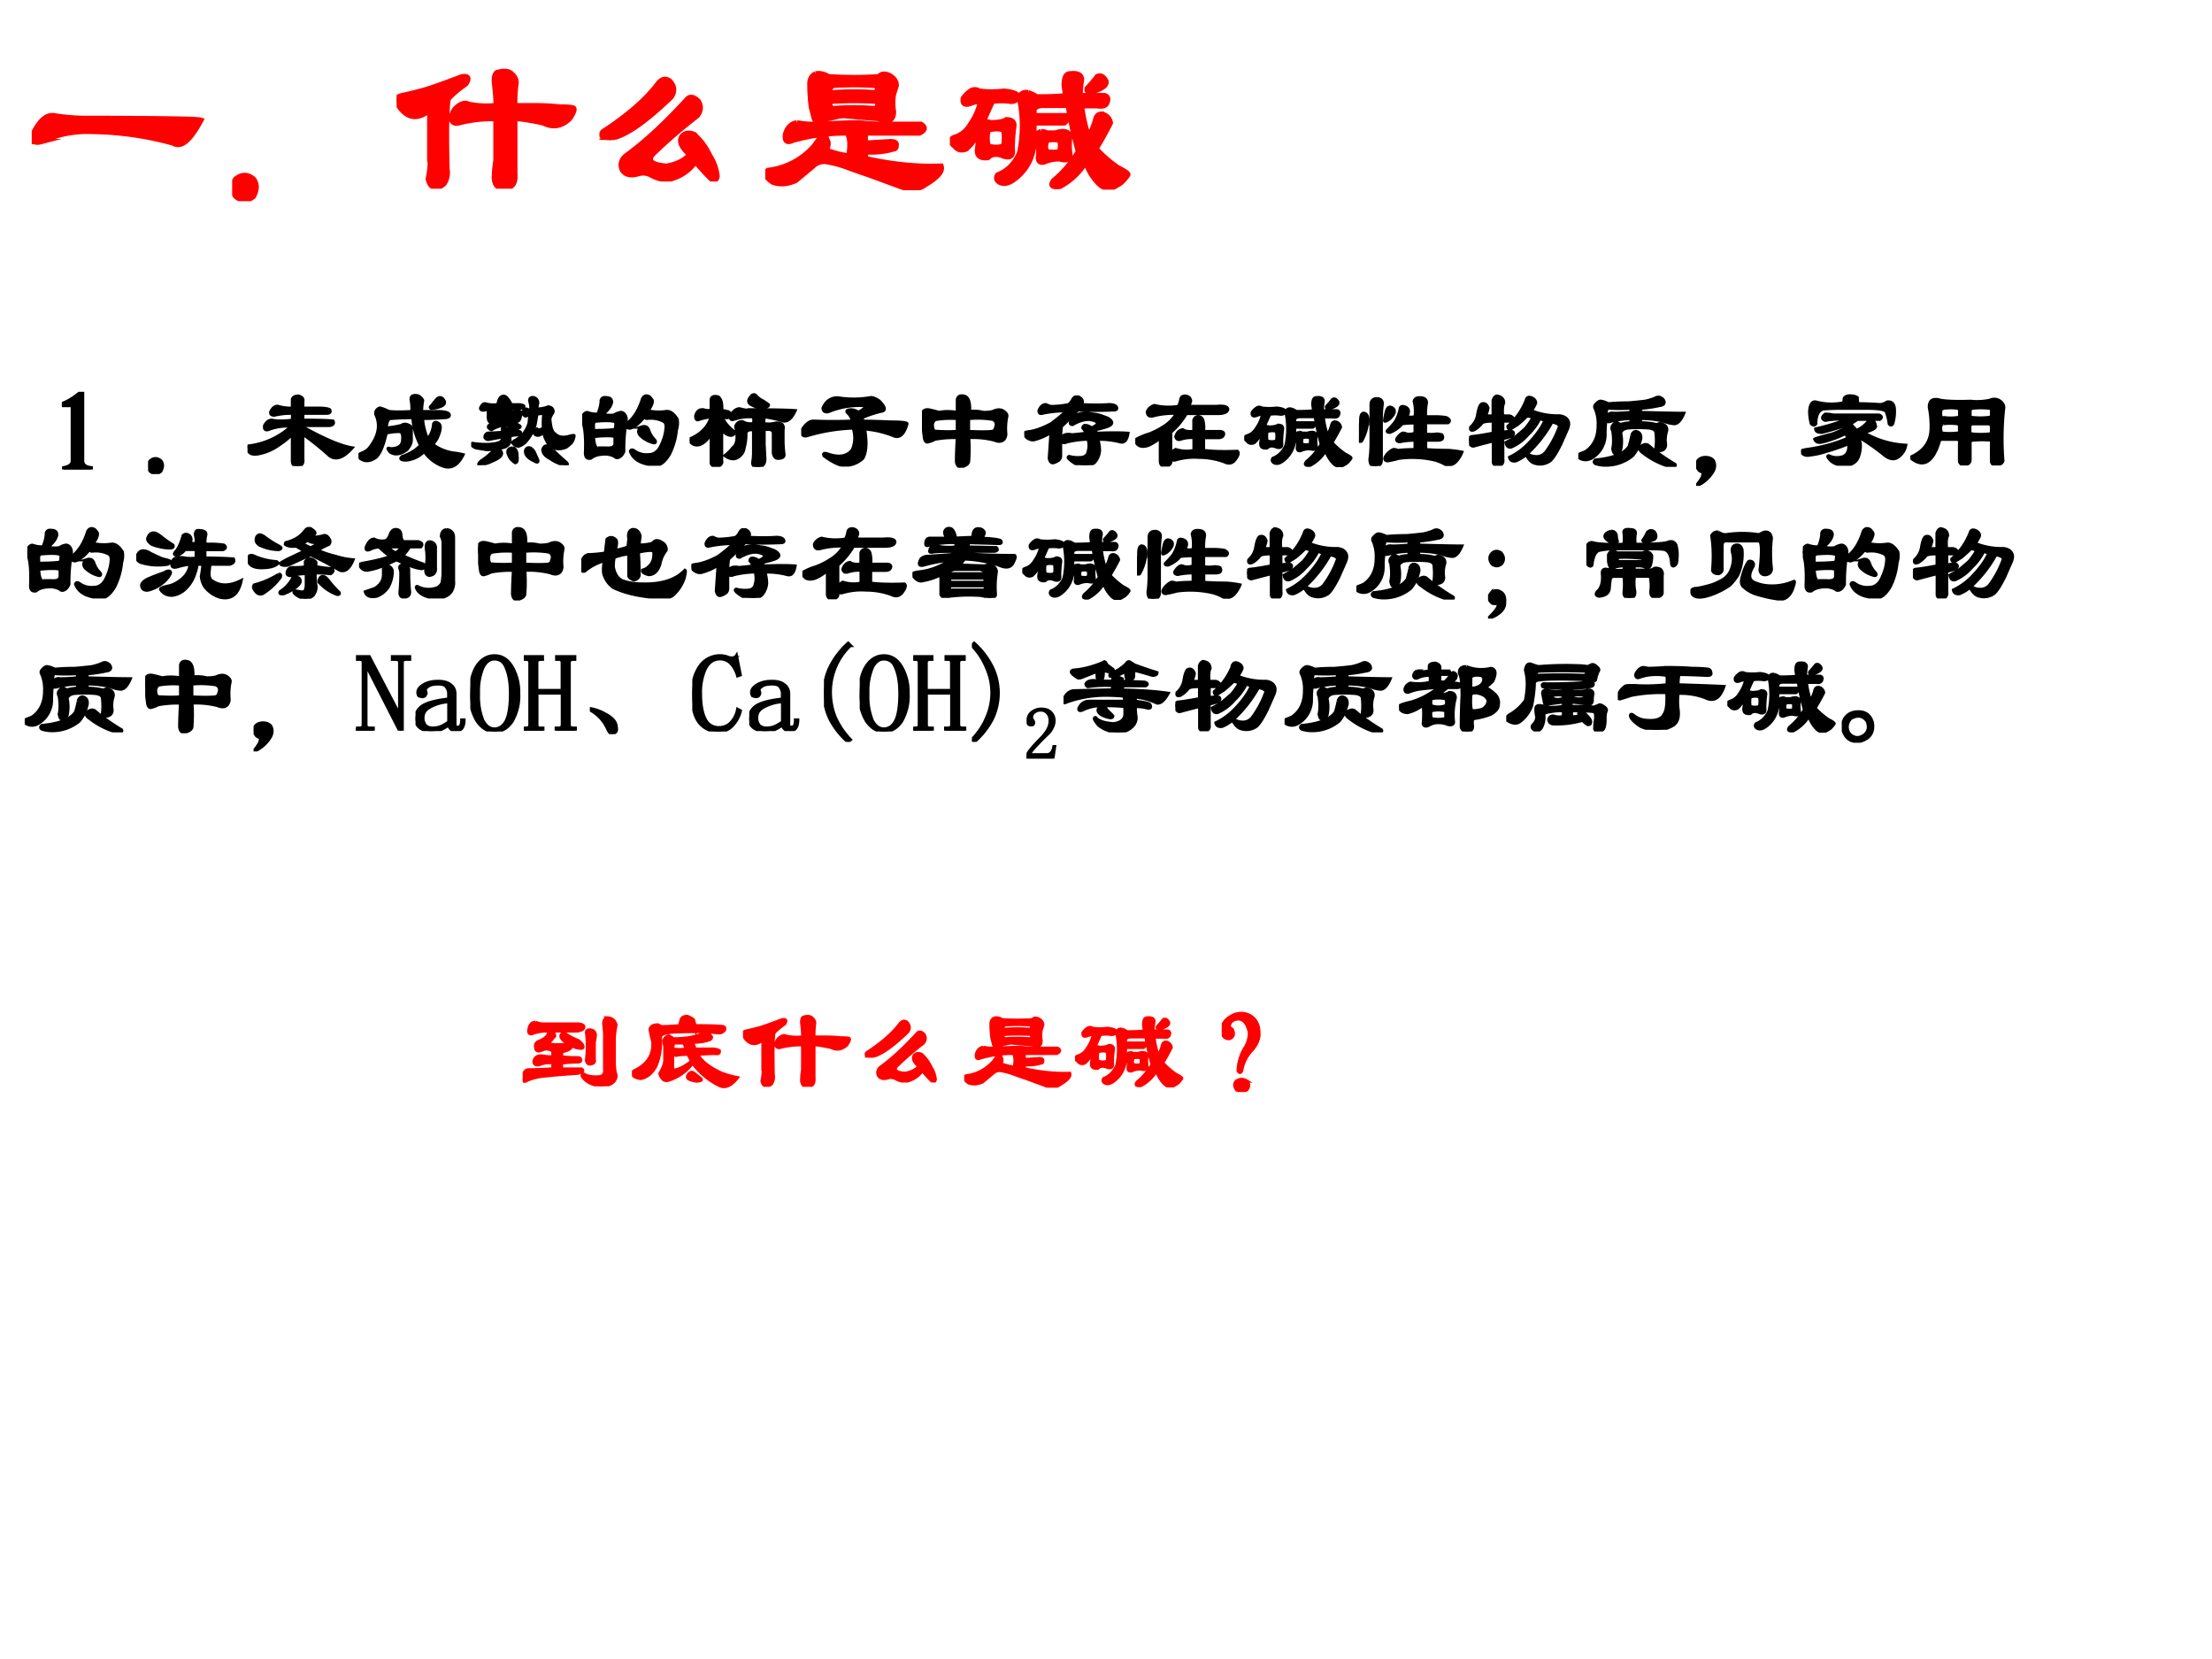 <svg xmlns="http://www.w3.org/2000/svg" xmlns:xlink="http://www.w3.org/1999/xlink" width="960" height="720" viewBox="0 0 720 540"><rect x="0" y="0" width="720" height="540" fill="#333333" stroke="none"/><g data-name="P"><clipPath id="a"><path fill-rule="evenodd" d="M0 540h720V0H0Z"/></clipPath><g clip-path="url(#a)"><path fill="#fff" fill-rule="evenodd" d="M0 540h720V0H0Z"/></g></g><g data-name="P"><symbol id="b"><path d="M.05.034C.012.024 0 .039.01.08c.037.073.076.104.118.093A1.15 1.15 0 0 1 .33.16C.706.159.9.156.917.15.859.041.81 0 .768.026a1.713 1.713 0 0 1-.437.063.6.6 0 0 1-.282-.055Z"/></symbol><symbol id="c"><path d="M.02.12c.032.026.063.026.095 0 .02-.026.02-.057 0-.094C.083 0 .052 0 .02.026a.078.078 0 0 0 0 .094Z"/></symbol><symbol id="d"><path d="M.531.068c0 .026.003.054.008.086V.38A.725.725 0 0 1 .336.357C.316.352.302.359.296.38A.107.107 0 0 0 .32.435C.346.46.37.469.39.458A.467.467 0 0 1 .54.451C.54.492.535.536.53.583c0 .026.005.042.016.047.036.01.062.008.078-.008C.641.607.648.592.648.576A.794.794 0 0 1 .641.45H.75C.792.45.836.448.883.443.935.443.96.44.96.435.966.43.958.41.938.38.895.34.849.33.796.357.75.367.706.375.664.38H.641V.083C.646.031.628.005.586.005.549 0 .53.021.53.068m-.156.5A.62.62 0 0 1 .281.49C.271.458.268.33.273.107A.107.107 0 0 0 .258.029C.237.008.216.003.195.013.185.018.177.031.172.053c.01.051.013.085.008.1v.274C.122.38.073.38.03.427A.116.116 0 0 0 0 .482C0 .492.01.5.031.505c.047.01.089.021.125.031.052.016.117.04.196.07C.388.613.396.6.375.569Z"/></symbol><symbol id="e"><path d="M.474.443C.49.463.51.46.536.435.552.409.55.383.53.357A2.807 2.807 0 0 1 .286.146C.26.109.286.089.365.083c.057.01.099.032.125.063C.443.188.43.22.45.247c.016.016.037.019.063.008A.36.36 0 0 0 .599.138a.252.252 0 0 0 .039-.11C.633.004.62 0 .599.022a1.283 1.283 0 0 0-.078.086A.238.238 0 0 0 .404.02C.367.005.326.01.279.036a.088.088 0 0 1-.063.008C.17.03.138.036.122.068c-.01.031 0 .057.032.078.099.073.205.172.32.297M.084.24C.02.234 0 .245.02.27.15.355.25.44.318.53c.02.026.041.03.062.015C.406.518.41.49.388.458.258.333.156.26.083.24Z"/></symbol><symbol id="f"><path d="M.172.365a.47.47 0 0 1 .07-.008h.063c.083.005.15.008.203.008C.56.359.607.357.648.357h.196C.87.34.867.326.836.31h-.29a.097.097 0 0 1 0-.055L.68.263C.7.263.71.258.71.247.71.232.707.224.696.224A.422.422 0 0 0 .547.208C.542.193.542.18.547.17.693.138.828.125.953.13.963.104.935.07.867.03.831.003.787 0 .734.02L.563.083A3.812 3.812 0 0 0 .43.13a.617.617 0 0 1-.094.024A.085.085 0 0 1 .258.13L.164.052C.117.032.076.03.04.044A.14.14 0 0 0 0 .084c0 .01.005.018.016.023a.39.39 0 0 1 .25.133l.039.054C.32.3.33.292.335.271.342.26.342.247.336.23L.329.217A.55.55 0 0 1 .453.185C.463.242.461.284.445.31A1.028 1.028 0 0 1 .148.27C.118.256.104.267.11.303.12.34.141.36.172.365M.273.63c.021.005.045 0 .07-.015.094-.006.186-.006.274 0 .01.015.029.018.055.007C.698.607.71.59.71.568L.695.52a.283.283 0 0 1 0-.094C.695.38.67.367.617.388L.43.404A.173.173 0 0 1 .375.396L.297.38C.28.375.27.378.266.388L.25.451a1.007 1.007 0 0 0-.008.125c0 .026.01.044.031.054m.32-.062a1.64 1.64 0 0 1-.226 0C.347.552.344.539.36.528c.089.006.167.006.235 0 .02.016.02.03 0 .04M.602.482a1.875 1.875 0 0 1-.243 0C.344.466.346.453.367.442c.073.006.149.006.227 0 .02.011.023.024.008.04Z"/></symbol><symbol id="g"><path d="M.424.526A.197.197 0 0 0 .471.503c.073 0 .125.002.157.007L.62.565c0 .042.01.063.031.063C.693.633.714.622.714.596A.526.526 0 0 1 .706.51h.133C.854.505.859.495.854.48.85.457.831.45.8.455H.714A.8.8 0 0 1 .753.284c.02.042.033.075.039.101.005.016.015.024.03.024A.055.055 0 0 0 .87.362a1.703 1.703 0 0 0-.078-.14A.732.732 0 0 1 .909.12C.95.099.969.086.964.08.943.05.924.032.909.027.872 0 .839.003.807.034a.294.294 0 0 0-.07.117.363.363 0 0 0-.14-.133C.554.013.543.023.564.05a.58.58 0 0 1 .133.157c-.02.073-.04.156-.055.25h-.14C.477.456.46.448.456.432V.401h.172C.638.385.635.372.62.362H.456V.26A.26.26 0 0 0 .339.05C.312.033.289.03.269.041.252.052.25.065.26.08.312.1.352.14.378.198a.716.716 0 0 1 0 .297C.383.52.398.53.424.526M.16.534a.566.566 0 0 1 .133 0C.344.529.37.518.37.503.365.487.352.479.33.479a.332.332 0 0 1-.1 0L.181.37c.01 0 .024-.002.04-.007.041 0 .07.005.085.016.032 0 .045-.013.04-.04A.948.948 0 0 1 .338.222C.344.185.329.171.292.182.255.198.227.195.206.174.164.17.146.184.15.221a.283.283 0 0 1 0 .094.187.187 0 0 0-.062-.094C.063.211.042.216.026.237 0 .257 0 .273.026.284c.036.01.065.034.086.07A.339.339 0 0 1 .167.48.147.147 0 0 1 .12.471C.083.456.068.464.073.495a.14.14 0 0 0 .039.039.04.04 0 0 0 .047 0M.206.323a.238.238 0 0 1 0-.086c.031-.01.06-.01.086 0a.238.238 0 0 1 0 .086c-.021.01-.05.01-.086 0M.495.315A.07.07 0 0 0 .526.307h.047a.129.129 0 0 0 .039.008c.02 0 .034-.008.039-.023a.328.328 0 0 1 0-.102C.651.164.633.156.596.167A.195.195 0 0 1 .51.15C.49.146.48.154.48.174a.248.248 0 0 1-.009.11c0 .015.008.026.024.031M.526.268C.516.242.516.221.526.206a.16.16 0 0 1 .07 0 .127.127 0 0 1 0 .062.16.16 0 0 1-.07 0m.273.344c.016.01.032.003.047-.023C.852.568.828.549.776.534.75.529.74.534.745.549a.775.775 0 0 1 .054.063Z"/></symbol><use xlink:href="#b" fill="red" transform="matrix(60.024 0 0 -60.024 10.326 48.137)"/><use xlink:href="#c" fill="red" transform="matrix(60.024 0 0 -60.024 75.568 65.488)"/><use xlink:href="#d" fill="red" transform="matrix(60.024 0 0 -60.024 129.087 61.424)"/><use xlink:href="#e" fill="red" transform="matrix(60.024 0 0 -60.024 195.11 59.079)"/><use xlink:href="#f" fill="red" transform="matrix(60.024 0 0 -60.024 249.098 61.893)"/><use xlink:href="#g" fill="red" transform="matrix(60.024 0 0 -60.024 309.182 61.736)"/><use xlink:href="#b" fill="none" stroke="red" stroke-miterlimit="10" stroke-width=".029" transform="matrix(60.024 0 0 -60.024 10.326 48.137)"/><use xlink:href="#c" fill="none" stroke="red" stroke-miterlimit="10" stroke-width=".029" transform="matrix(60.024 0 0 -60.024 75.568 65.488)"/><use xlink:href="#d" fill="none" stroke="red" stroke-miterlimit="10" stroke-width=".029" transform="matrix(60.024 0 0 -60.024 129.087 61.424)"/><use xlink:href="#e" fill="none" stroke="red" stroke-miterlimit="10" stroke-width=".029" transform="matrix(60.024 0 0 -60.024 195.11 59.079)"/><use xlink:href="#f" fill="none" stroke="red" stroke-miterlimit="10" stroke-width=".029" transform="matrix(60.024 0 0 -60.024 249.098 61.893)"/><use xlink:href="#g" fill="none" stroke="red" stroke-miterlimit="10" stroke-width=".029" transform="matrix(60.024 0 0 -60.024 309.182 61.736)"/><symbol id="h"><path d="M-2147483500-2147483500Z"/></symbol><use xlink:href="#h" fill="red" transform="matrix(60.024 0 0 -60.024 128900550000 -128900550000)"/></g><g data-name="P"><symbol id="i"><path d="M.156.688h.032v-.61c0-.036.026-.057.078-.062V0h-.25v.016c.052.01.078.03.078.062v.5H0v.016c.052.02.104.052.156.094Z"/></symbol><symbol id="j"><path d="M.64.523C.694.523.728.518.743.508.752.487.742.477.711.477H.5V.414C.646.414.737.411.773.406c.01-.02 0-.034-.03-.039H.5V.352C.698.242.846.18.945.164.867.076.8.052.742.094A2.655 2.655 0 0 1 .5.289V.063C.505.02.487 0 .445 0 .42 0 .406.016.406.047v.242A.768.768 0 0 0 .29.195.464.464 0 0 0 .094.11C.03.1 0 .122 0 .18a.687.687 0 0 1 .398.18.462.462 0 0 1-.21-.03C.16.322.15.335.155.366.172.398.193.414.22.414c.047-.01.11-.01.187 0v.063A.64.64 0 0 1 .242.46C.216.46.206.47.211.492.227.523.247.54.273.54A.395.395 0 0 1 .406.523v.079c.005.02.024.03.055.03C.492.623.505.608.5.587V.523h.14Z"/></symbol><symbol id="k"><path d="M.57.518h.14C.79.518.827.505.82.48.815.47.8.464.773.464A3.7 3.7 0 0 0 .578.456.62.62 0 0 1 .625.268c.031.037.05.084.055.14.01.016.026.016.047 0C.747.389.742.345.71.277A.302.302 0 0 0 .67.221.425.425 0 0 1 .86.143.52.52 0 0 0 .945.128C.898.034.84 0 .765.026a.35.35 0 0 0-.171.133A.257.257 0 0 0 .43.08C.398.08.383.086.383.096c.005.01.01.016.015.016.073.026.128.06.164.102a.62.62 0 0 0-.07.25C.414.464.346.46.29.456.27.456.255.427.25.37a.784.784 0 0 1 .14.023C.412.41.438.406.47.385.474.38.477.372.477.362V.26C.477.234.464.206.437.174.38.133.332.125.29.151a.122.122 0 0 0-.023.031c0 .006.007.006.023 0C.362.182.4.211.4.268.403.31.395.333.374.338A.456.456 0 0 1 .25.324C.224.208.193.135.156.104.104.068.057.065.016.096L0 .128l.031.015c.026.01.047.024.063.04.088.109.11.213.062.312V.51a.05.05 0 0 0 .04.04.429.429 0 0 0 .078-.031c.052-.006.122-.006.21 0 0 .046-.002.08-.007.1C.47.657.492.67.539.66.56.649.573.635.58.619A.619.619 0 0 1 .57.52m.125.093c.021.031.042.039.063.023C.784.61.784.59.758.573A.224.224 0 0 0 .656.549C.646.555.648.562.664.573c.01.016.02.029.031.039Z"/></symbol><symbol id="l"><path d="M.242.148C.29.118.284.086.227.055a.931.931 0 0 0-.07-.032A.722.722 0 0 0 .07 0C.065.01.073.023.094.04.125.06.15.08.172.101c.02.015.036.03.047.046A.491.491 0 0 0 .14.141L.047.156a.085.085 0 0 0-.031.016C0 .192.003.2.023.195a.772.772 0 0 1 .11-.008c.052 0 .091.006.117.016.02.005.034.024.04.055L.25.25A2.724 2.724 0 0 1 .164.234C.148.23.135.234.125.25c0 .026.013.04.04.04.025 0 .067.002.124.007C.273.339.284.349.32.328c.032.005.042.013.032.024a.126.126 0 0 1-.079.007.402.402 0 0 1-.078-.03C.185.317.172.322.156.343c0 .01.005.018.016.023l.062.016.063.015A.274.274 0 0 0 .383.383.197.197 0 0 0 .43.359C.45.35.445.34.414.33a.266.266 0 0 1-.07-.032l.054.008C.43.305.445.302.445.297.44.28.422.273.391.273L.35.266v-.04C.352.202.337.18.306.165L.242.148M.57.61C.591.6.602.583.602.563A.23.23 0 0 1 .594.507C.63.508.66.513.688.523.698.53.71.526.727.516.742.5.745.484.734.469A.197.197 0 0 1 .711.422C.716.344.73.297.758.282.784.254.823.246.875.257.911.268.93.27.93.266A.134.134 0 0 0 .906.203.457.457 0 0 0 .86.164C.813.144.771.144.734.164A.127.127 0 0 0 .68.227a.194.194 0 0 0-.024.085.627.627 0 0 0 0 .141C.661.47.641.471.594.461L.578.367A.39.39 0 0 0 .484.203.168.168 0 0 0 .43.172c-.021 0-.04.01-.055.031.005.01.016.018.031.024.037.026.063.049.078.07.021.031.034.06.04.086l.007.07A.129.129 0 0 1 .492.445c-.01 0-.018.01-.023.032.005.02.015.03.031.03.016-.01.029-.01.04 0A.237.237 0 0 1 .53.579C.526.604.54.615.571.61M.585.336C.602.316.62.312.64.328.65.328.654.32.648.305a.047.047 0 0 0-.03-.032C.601.268.587.271.577.281.563.302.565.321.586.336M.219.453C.209.443.209.435.219.43a.707.707 0 0 0 .148 0c.021.005.026.013.016.023a.434.434 0 0 1-.164 0m-.04.04h.016A.06.06 0 0 0 .22.483C.245.49.279.492.32.492.341.492.362.49.383.484a.06.06 0 0 0 .023.008h.016C.442.487.453.48.453.47L.445.445C.44.41.427.393.406.398a.07.07 0 0 1-.031.008.566.566 0 0 1-.133 0A.75.75 0 0 1 .188.391C.167.385.155.4.155.437v.04C.161.487.17.492.18.492m.562-.36A2.41 2.41 0 0 1 .86.024C.875.008.872 0 .852 0a.75.75 0 0 0-.055.016.424.424 0 0 0-.086.046C.669.084.648.11.648.142c.006.015.013.026.024.03C.687.178.71.165.742.134M.547.148A.233.233 0 0 0 .57.118L.602.046C.607.026.596.023.57.039.513.065.487.096.492.133c.01.026.029.031.055.015M.375.156C.401.151.415.125.415.078.418.042.414.023.397.023A.256.256 0 0 0 .36.055C.318.117.323.15.375.156m-.016.39h.079C.464.543.476.537.476.532.477.521.47.516.46.516H.273A4.513 4.513 0 0 1 .125.5C.099.495.085.5.085.516c.011.026.024.039.04.039A.277.277 0 0 1 .242.547c.005.036.016.06.031.07C.29.627.305.625.32.61A.183.183 0 0 0 .36.547Z"/></symbol><symbol id="m"><path d="M.219.615C.25.615.266.602.266.575.26.54.234.504.187.467.208.456.242.453.29.458a.134.134 0 0 0 .063.024C.378.477.393.458.398.427A.23.23 0 0 0 .391.372c.067.042.12.12.156.235.015.026.036.031.062.015a.233.233 0 0 0 .024-.03C.638.57.625.538.593.496A.462.462 0 0 1 .759.49C.794.495.828.47.859.42A.202.202 0 0 0 .852.325a.617.617 0 0 0-.063-.22C.747.035.703 0 .656.007.536.015.464.056.437.13c.006.016.019.016.04 0A.188.188 0 0 1 .602.1c.041 0 .075.02.101.062.031.058.05.115.055.172.005.037-.003.06-.024.07a.255.255 0 0 1-.148.024c-.01 0-.018.005-.023.016C.51.38.466.346.43.34a.076.076 0 0 0-.04.016A1.498 1.498 0 0 1 .376.13.098.098 0 0 0 .352.091C.336.076.32.071.305.076.289.09.26.102.219.106.156.107.109.095.079.069.046.062.03.078.03.115.036.26.026.359 0 .41c0 .021.005.04.016.055.01.01.02.016.03.016A.252.252 0 0 1 .142.466c.02.047.03.089.03.125C.178.612.194.62.22.615M.102.318c.067 0 .13.002.187.008C.3.33.305.349.305.38.315.406.258.414.133.404.117.404.107.396.102.38V.318M.14.16h.078C.27.156.297.17.297.201v.062a.129.129 0 0 1-.04.008.895.895 0 0 1-.155-.008C.107.19.12.156.14.161M.539.35c.031.01.052 0 .063-.031A.22.22 0 0 1 .656.232C.666.216.664.208.648.208a.257.257 0 0 0-.125.07C.503.306.508.329.54.35Z"/></symbol><symbol id="n"><path d="M.086.43C.066.42.055.43.055.46c.01.043.034.06.07.056.031-.01.055-.01.07 0v.086c0 .03.021.041.063.03C.284.613.294.57.289.509A.147.147 0 0 0 .336.5C.352.5.362.492.367.477.362.456.352.445.336.445a.214.214 0 0 0-.047.008A.363.363 0 0 1 .4.32C.408.31.405.3.39.29.365.278.33.293.289.335V.055C.294.034.284.018.258.008h-.02C.21.008.195.018.195.039v.274a.192.192 0 0 0-.101-.11C.057.193.029.201.008.227.003.232 0 .237 0 .242 0 .25.005.255.016.258c.041.02.07.039.086.054a.278.278 0 0 1 .093.141.573.573 0 0 1-.11-.023m.313 0C.372.424.365.435.375.46A.098.098 0 0 0 .398.5C.42.52.44.529.461.523.497.513.52.51.53.516.75.516.891.513.953.508.917.43.875.4.828.422A1.56 1.56 0 0 1 .68.453C.67.437.667.417.672.391a.238.238 0 0 1 .086 0C.789.4.815.398.836.383A.052.052 0 0 0 .844.336V.242c0-.036.002-.078.008-.125C.857.091.839.078.797.078c-.021 0-.034.016-.04.047v.188C.748.339.72.346.673.336V.203L.68.07C.68.03.66.005.625 0H.609C.583 0 .57.013.57.04a.485.485 0 0 1 .008.093v.203C.536.34.513.33.508.305A.44.44 0 0 0 .492.172.107.107 0 0 0 .47.117C.427.065.378.06.32.102c.032.026.055.049.07.07.037.026.047.083.032.172-.01.015-.005.034.016.054.015.01.03.013.046.008C.505.391.536.386.578.391.583.427.581.448.57.453A.43.43 0 0 1 .398.43m.149.14C.53.586.53.604.547.625c.01.018.022.027.035.027.008 0 .017-.006.027-.02A.209.209 0 0 1 .664.595L.711.563C.716.552.703.543.67.538A.188.188 0 0 0 .548.57Z"/></symbol><symbol id="o"><path d="M.33.622a.893.893 0 0 1 .29 0C.64.628.67.617.706.592.753.543.763.515.737.504A.99.99 0 0 1 .549.443L.557.41c.058 0 .14-.002.25-.007.1 0 .149-.006.149-.016C.93.294.89.258.839.278a.905.905 0 0 1-.266.063C.593.221.589.133.557.076A.23.23 0 0 0 .34.02a.595.595 0 0 0-.133.078c-.01.02 0 .026.031.016C.341.078.417.09.464.154A.277.277 0 0 1 .47.349 1.64 1.64 0 0 1 .05.279C.013.273 0 .292.01.333c.032.052.066.078.102.078.115-.005.232-.005.352 0A.143.143 0 0 1 .417.49c-.01.015.002.023.039.023A.134.134 0 0 0 .518.49c.063.036.078.057.047.062a.722.722 0 0 1-.32-.055C.214.492.198.503.198.53.224.59.268.622.33.622Z"/></symbol><symbol id="p"><path d="M.32.273A.93.93 0 0 1 .117.258.305.305 0 0 0 .055.234C.039.23.029.24.023.266a3.24 3.24 0 0 0-.015.132A.257.257 0 0 0 0 .461c0 .047.02.068.063.062C.088.518.12.51.155.5.203.51.258.51.32.5v.117c.006.026.024.037.055.031C.417.643.435.596.43.508A.338.338 0 0 0 .555.5.37.37 0 0 1 .64.508c.041.02.075.02.101 0C.763.492.771.477.766.46A.526.526 0 0 1 .758.305.084.084 0 0 0 .742.258C.722.237.692.234.656.25a.774.774 0 0 1-.234.023 1.386 1.386 0 0 0 0-.21C.422.041.406.026.375.015.339 0 .318.013.312.055c0 .062.003.135.008.218m0 .172A.808.808 0 0 1 .125.437C.109.432.099.417.094.392c0-.042.01-.063.031-.063.083-.005.148-.005.195 0v.117M.633.328c.02.005.031.016.031.031C.68.396.672.422.641.438a.858.858 0 0 1-.22.007V.328c.1-.005.17-.005.212 0Z"/></symbol><symbol id="q"><path d="M.383.492A1.06 1.06 0 0 1 .164.47C.144.464.133.47.133.492.148.53.169.547.195.547A.242.242 0 0 1 .242.53a.88.88 0 0 1 .156.016c.016.01.03.026.04.047.005.01.013.018.023.023h.023C.49.617.494.615.5.61.526.594.531.573.516.547c.099-.005.182-.005.25 0 .041 0 .065-.01.07-.031C.836.506.828.5.813.5a3.43 3.43 0 0 0-.329 0A1.974 1.974 0 0 0 .336.352.732.732 0 0 1 .328.234c.01.021.024.034.04.04a.125.125 0 0 0 .062 0c.057.005.101.01.133.015A.353.353 0 0 1 .53.336c0 .01.005.018.016.023.02 0 .042-.007.062-.023.037.016.055.031.055.047C.654.398.628.409.586.414A.23.23 0 0 1 .5.398a.347.347 0 0 1-.063-.03c-.02 0-.026.01-.015.03a.17.17 0 0 0 .07.063c.037.01.08.01.133 0A.303.303 0 0 0 .719.437c.036-.01.06-.026.07-.046C.794.375.781.362.75.35a.803.803 0 0 0-.117-.03.233.233 0 0 0 .023-.032c.12.005.214.005.281 0C.927.227.904.201.867.211a.725.725 0 0 1-.203.023A.371.371 0 0 0 .68.133a.177.177 0 0 0-.047-.11A.127.127 0 0 0 .555 0 .295.295 0 0 0 .46.016C.404.052.385.073.406.078A.304.304 0 0 1 .523.07c.032.006.05.024.055.055.01.031.01.068 0 .11A.868.868 0 0 1 .383.21C.362.2.343.203.328.219V.086a.053.053 0 0 0-.016-.04.197.197 0 0 0-.046-.023C.245.018.232.031.226.063l.016.234a.532.532 0 0 0-.14-.063C.076.224.049.23.023.25.008.266 0 .279 0 .29 0 .293.018.3.055.304c.057.01.12.034.187.07.057.042.104.08.14.117Z"/></symbol><symbol id="r"><path d="M.375.482A.747.747 0 0 1 .156.458C.125.453.11.466.11.498c.01.025.032.044.063.054A.546.546 0 0 1 .39.544c.01.016.018.04.023.07.005.016.018.024.04.024C.483.633.5.618.5.591L.484.544h.25C.797.55.831.542.836.521.836.495.805.48.742.48H.461A.681.681 0 0 0 .32.31V.115C.33.13.345.143.366.154A.321.321 0 0 1 .531.146v.117A.325.325 0 0 1 .406.247C.386.242.372.25.367.271c.01.036.031.057.063.062C.45.318.484.313.53.318v.101C.536.44.55.451.571.451.585.45.598.443.608.427a.248.248 0 0 0 .008-.11h.156C.794.313.803.303.797.288.792.27.776.262.75.262H.617V.146C.695.136.797.133.922.138.937.128.932.104.906.068.88.03.846.023.805.044a.669.669 0 0 1-.227.04A.602.602 0 0 1 .36.06C.34.055.326.065.32.09V.036C.315.021.302.01.281.006.25 0 .231.012.227.043v.219a.43.43 0 0 0-.11-.07C.055.172.016.187 0 .24a.51.51 0 0 0 .125.054.7.7 0 0 1 .125.063.36.36 0 0 1 .125.125Z"/></symbol><symbol id="s"><path d="M.508.297V.39A.948.948 0 0 1 .39.383.266.266 0 0 0 .28.305C.261.305.253.31.258.32a.78.78 0 0 1 .07.078.374.374 0 0 1 .047.125C.38.54.395.542.422.531.453.516.456.487.43.445a.195.195 0 0 1 .078 0A.375.375 0 0 1 .5.585c.005.022.02.032.047.032C.594.617.615.6.609.563A.573.573 0 0 1 .602.445h.101A.526.526 0 0 0 .79.437C.82.422.826.407.805.392H.602V.289a.332.332 0 0 1 .101 0A.147.147 0 0 0 .75.281C.766.25.753.234.71.234H.603V.148C.674.143.742.141.805.141A.963.963 0 0 0 .93.125.255.255 0 0 0 .883.047C.857.016.823.005.78.016a.39.39 0 0 1-.094.039A.899.899 0 0 1 .36.07.927.927 0 0 0 .258.047C.227.052.227.073.258.109c.02.021.039.034.054.04A.087.087 0 0 0 .352.14C.398.146.45.148.508.148v.086A.646.646 0 0 1 .368.22C.34.224.335.237.351.258c.015.02.03.034.046.039A.07.07 0 0 0 .43.289a.143.143 0 0 1 .078.008M.305.523C.33.503.323.471.28.43.261.414.245.406.234.406.23.406.234.437.25.5c.01.031.029.04.055.023M.165.61C.2.604.215.586.21.555a1.142 1.142 0 0 1-.008-.14v-.36C.203.018.183 0 .141 0 .115 0 .1.02.1.063.108.114.11.168.11.227v.328c0 .036.019.054.055.054M.078.4A.432.432 0 0 0 .023.226C.008.22 0 .224 0 .234c.01.084.016.144.016.18 0 .037.007.057.023.063C.07.477.083.45.08.398Z"/></symbol><symbol id="t"><path d="M.219.404C.16.404.128.398.117.388a.241.241 0 0 0-.07-.062C.02.316.01.323.016.349a.191.191 0 0 1 .062.11c.01.062.024.096.04.1C.142.566.16.553.171.522A.279.279 0 0 0 .148.45h.07v.14c.006.021.016.034.032.04C.292.624.313.603.313.567.302.547.298.508.304.45h.054C.375.45.388.443.4.427.392.411.377.404.351.404H.305V.302c.057.01.088.01.093 0C.404.292.401.282.391.271A.414.414 0 0 0 .305.247V.06C.31.029.299.01.273.005.243 0 .224.008.22.03v.195a8.74 8.74 0 0 1-.18-.047C.02.177.005.195 0 .232c0 .015.008.026.023.031.053.005.118.016.196.031v.11m.304.203c.01.015.03.015.055 0C.594.597.602.583.602.567a.306.306 0 0 0-.04-.07A.631.631 0 0 1 .82.451C.862.445.888.427.898.396.904.375.898.349.883.318A10.362 10.362 0 0 0 .828.193C.781.099.745.047.718.036A.153.153 0 0 0 .603.021C.576.026.552.044.532.076.52.09.522.099.538.099.56.089.58.083.594.083a.107.107 0 0 1 .101.04.873.873 0 0 1 .118.218C.828.367.806.385.75.396A1.124 1.124 0 0 0 .547.13.36.36 0 0 0 .422.044C.39.04.372.05.367.076a.574.574 0 0 1 .164.117c.031.031.063.067.094.11A.586.586 0 0 1 .688.41L.64.427A.52.52 0 0 0 .53.28a.414.414 0 0 0-.148-.11C.357.164.34.177.336.21l.07.038c.021.016.055.045.102.086.031.037.054.07.07.102A.126.126 0 0 1 .523.45 1.283 1.283 0 0 0 .437.372 1.617 1.617 0 0 1 .376.333C.359.333.352.341.352.357a.6.6 0 0 1 .171.25Z"/></symbol><symbol id="u"><path d="M.477.438a.942.942 0 0 1-.18-.024C.266.404.25.41.25.43A1.072 1.072 0 0 1 .242.297.245.245 0 0 0 .141.094C.099.062.057.057.016.078 0 .094 0 .107.016.118A.429.429 0 0 1 .07.14c.073.052.11.13.11.234a.35.35 0 0 1-.024.148c-.01.016-.01.03 0 .04.021.026.04.036.055.03C.227.59.247.582.273.57c.058.006.118.008.18.008.057.005.11.01.156.016.042.01.073.02.094.031.021.01.042.005.063-.016C.786.58.776.56.734.555A1.25 1.25 0 0 0 .563.53V.492C.75.487.88.484.953.484.927.422.898.391.867.391a.3.3 0 0 0-.094.023.871.871 0 0 1-.21.024v-.04a.58.58 0 0 0 .14-.015c.01 0 .021.002.031.008C.755.39.774.383.79.367A.052.052 0 0 0 .797.32.262.262 0 0 1 .789.203C.79.172.773.153.742.148.716.143.703.151.703.172a.566.566 0 0 1 0 .133c0 .026-.02.041-.062.047a1.222 1.222 0 0 1-.196 0C.41.346.388.33.383.305a.356.356 0 0 0 0-.149C.373.136.354.125.328.125c-.005 0-.01.013-.016.04.01.04.01.095 0 .163a.04.04 0 0 0 0 .047c.016.02.03.029.04.023l.03-.015a.35.35 0 0 0 .095.015v.04m0 .054v.04a1.421 1.421 0 0 0-.211 0C.256.525.25.5.25.452.27.48.294.49.32.484c.047 0 .1.003.157.008m.007-.21C.49.306.503.32.524.32.543.315.556.305.561.29a.072.072 0 0 0 0-.048.554.554 0 0 0-.023-.07.41.41 0 0 0-.047-.07A.377.377 0 0 0 .25.016.295.295 0 0 0 .156.03c-.015.01-.015.021 0 .032C.318.077.42.12.461.186.47.22.479.25.484.281M.578.133C.558.148.552.164.563.18.593.206.62.208.64.188.708.13.786.075.875.022.885.003.857 0 .789.016a.706.706 0 0 0-.21.117Z"/></symbol><symbol id="v"><path d="M.016.227c.015.02.039.03.07.03.031 0 .055-.01.07-.03C.172.195.17.16.148.125A.316.316 0 0 0 0 0a.437.437 0 0 1 .055.078c.01.031.01.047 0 .047C.034.135.023.143.023.148.003.17 0 .195.016.227Z"/></symbol><symbol id="w"><path d="M.375.357A2 2 0 0 0 .187.302c-.036 0-.054.01-.054.031.094.021.19.05.289.086A.728.728 0 0 1 .219.411c-.032.01-.032.03 0 .055a.29.29 0 0 0 .07-.008h.414C.73.448.732.435.711.42H.508A.41.41 0 0 0 .445.38L.5.318a.26.26 0 0 1 .11.086C.645.414.666.4.671.364c.005-.01 0-.02-.016-.03A.331.331 0 0 0 .562.301.837.837 0 0 1 .946.185.166.166 0 0 0 .883.083C.846.053.803.057.75.1a2.133 2.133 0 0 1-.234.164C.542.211.542.148.516.076.5.039.469.016.422.006.333 0 .273.025.242.082c0 .006.003.008.008.008A.17.17 0 0 1 .383.083c.02.01.034.024.039.04C.432.147.435.173.43.2A1.85 1.85 0 0 0 .227.13.682.682 0 0 0 .086.098C.044.089.016.099 0 .13c0 .005.016.01.047.016a1.435 1.435 0 0 1 .375.101L.406.294a.953.953 0 0 0-.21-.078C.158.206.135.214.124.24.13.245.182.26.281.286c.031.01.068.027.11.047L.375.357M.461.63A.084.084 0 0 0 .508.615C.508.589.51.57.516.56.583.56.65.557.719.552A.174.174 0 0 1 .78.576C.823.58.844.555.844.497A.375.375 0 0 0 .828.38C.818.365.808.365.797.38a.419.419 0 0 1-.024.102C.773.508.711.52.586.52H.367C.305.52.247.518.195.513.154.497.133.453.133.38.123.365.109.365.093.38a.425.425 0 0 0-.015.117c.005.058.024.084.055.079a.543.543 0 0 1 .25-.008C.388.578.39.59.39.607.4.627.424.635.46.63Z"/></symbol><symbol id="x"><path d="M.227.596A.087.087 0 0 0 .266.59C.323.579.416.576.546.58A.55.55 0 0 1 .72.589.088.088 0 0 0 .813.58C.839.56.849.536.843.51A2.54 2.54 0 0 1 .837.04C.83.022.813.009.78.004.75.003.734.016.734.042v.187a.863.863 0 0 1-.164 0C.55.23.54.221.54.206V.049C.54.03.528.016.507.01.477 0 .456.008.445.034v.164C.451.224.44.237.415.237H.28C.271.237.263.227.258.206A.494.494 0 0 0 .21.096C.154.008.083 0 0 .073c.12.052.182.135.188.25a.868.868 0 0 1-.016.203c0 .047.018.07.055.07M.312.518C.292.518.28.51.274.495V.464c0-.027.01-.037.032-.032a.44.44 0 0 1 .117 0c.016 0 .023.008.023.024v.039C.445.51.437.518.422.518a.385.385 0 0 1-.11 0m.25 0C.547.513.54.505.54.495v-.04C.54.44.547.433.562.433a.633.633 0 0 1 .141 0c.021 0 .031.008.031.024v.039C.734.51.727.518.711.518a.695.695 0 0 1-.148 0M.296.378C.287.378.279.368.273.346c0-.03.006-.05.016-.054a.562.562 0 0 1 .133 0c.02 0 .029.01.023.03v.032C.445.37.437.378.422.378a.502.502 0 0 1-.125 0m.266 0C.552.378.543.37.538.354V.307C.54.292.547.284.562.284a.707.707 0 0 1 .149 0c.016 0 .023.008.023.023v.04c0 .015-.007.025-.023.03H.563Z"/></symbol><use xlink:href="#i" transform="matrix(36 0 0 -36 20.137 152.814)"/><use xlink:href="#c" transform="matrix(36 0 0 -36 48.195 154.314)"/><use xlink:href="#j" transform="matrix(36 0 0 -36 80.565 151.689)"/><use xlink:href="#k" transform="matrix(36 0 0 -36 116.685 152.626)"/><use xlink:href="#l" transform="matrix(36 0 0 -36 153.368 151.407)"/><use xlink:href="#m" transform="matrix(36 0 0 -36 189.487 151.595)"/><use xlink:href="#n" transform="matrix(36 0 0 -36 224.482 151.97)"/><use xlink:href="#o" transform="matrix(36 0 0 -36 260.79 151.876)"/><use xlink:href="#p" transform="matrix(36 0 0 -36 300.097 152.251)"/><use xlink:href="#q" transform="matrix(36 0 0 -36 333.405 151.407)"/><use xlink:href="#r" transform="matrix(36 0 0 -36 369.525 151.876)"/><use xlink:href="#g" transform="matrix(36 0 0 -36 404.989 152.064)"/><use xlink:href="#s" transform="matrix(36 0 0 -36 442.327 151.689)"/><use xlink:href="#t" transform="matrix(36 0 0 -36 478.166 151.595)"/><use xlink:href="#u" transform="matrix(36 0 0 -36 513.724 151.97)"/><use xlink:href="#v" transform="matrix(36 0 0 -36 552.094 158.157)"/><use xlink:href="#w" transform="matrix(36 0 0 -36 586.245 151.595)"/><use xlink:href="#x" transform="matrix(36 0 0 -36 621.802 151.501)"/><use xlink:href="#i" fill="none" stroke="#000" stroke-miterlimit="10" stroke-width=".029" transform="matrix(36 0 0 -36 20.137 152.814)"/><use xlink:href="#c" fill="none" stroke="#000" stroke-miterlimit="10" stroke-width=".029" transform="matrix(36 0 0 -36 48.195 154.314)"/><use xlink:href="#j" fill="none" stroke="#000" stroke-miterlimit="10" stroke-width=".029" transform="matrix(36 0 0 -36 80.565 151.689)"/><use xlink:href="#k" fill="none" stroke="#000" stroke-miterlimit="10" stroke-width=".029" transform="matrix(36 0 0 -36 116.685 152.626)"/><use xlink:href="#l" fill="none" stroke="#000" stroke-miterlimit="10" stroke-width=".029" transform="matrix(36 0 0 -36 153.368 151.407)"/><use xlink:href="#m" fill="none" stroke="#000" stroke-miterlimit="10" stroke-width=".029" transform="matrix(36 0 0 -36 189.487 151.595)"/><use xlink:href="#n" fill="none" stroke="#000" stroke-miterlimit="10" stroke-width=".029" transform="matrix(36 0 0 -36 224.482 151.97)"/><use xlink:href="#o" fill="none" stroke="#000" stroke-miterlimit="10" stroke-width=".029" transform="matrix(36 0 0 -36 260.79 151.876)"/><use xlink:href="#p" fill="none" stroke="#000" stroke-miterlimit="10" stroke-width=".029" transform="matrix(36 0 0 -36 300.097 152.251)"/><use xlink:href="#q" fill="none" stroke="#000" stroke-miterlimit="10" stroke-width=".029" transform="matrix(36 0 0 -36 333.405 151.407)"/><use xlink:href="#r" fill="none" stroke="#000" stroke-miterlimit="10" stroke-width=".029" transform="matrix(36 0 0 -36 369.525 151.876)"/><use xlink:href="#g" fill="none" stroke="#000" stroke-miterlimit="10" stroke-width=".029" transform="matrix(36 0 0 -36 404.989 152.064)"/><use xlink:href="#s" fill="none" stroke="#000" stroke-miterlimit="10" stroke-width=".029" transform="matrix(36 0 0 -36 442.327 151.689)"/><use xlink:href="#t" fill="none" stroke="#000" stroke-miterlimit="10" stroke-width=".029" transform="matrix(36 0 0 -36 478.166 151.595)"/><use xlink:href="#u" fill="none" stroke="#000" stroke-miterlimit="10" stroke-width=".029" transform="matrix(36 0 0 -36 513.724 151.97)"/><use xlink:href="#v" fill="none" stroke="#000" stroke-miterlimit="10" stroke-width=".029" transform="matrix(36 0 0 -36 552.094 158.157)"/><use xlink:href="#w" fill="none" stroke="#000" stroke-miterlimit="10" stroke-width=".029" transform="matrix(36 0 0 -36 586.245 151.595)"/><use xlink:href="#x" fill="none" stroke="#000" stroke-miterlimit="10" stroke-width=".029" transform="matrix(36 0 0 -36 621.802 151.501)"/><symbol id="y"><path d="M.62.456V.378C.714.378.8.375.878.37.888.349.878.333.846.323h-.18L.66.268C.654.221.66.19.682.174c.073-.052.162-.052.266 0C.922.05.857 0 .753.026A.28.28 0 0 0 .62.12a.198.198 0 0 0-.031.094c.005.026.01.062.015.109H.55A.41.41 0 0 0 .526.229.317.317 0 0 0 .448.104.206.206 0 0 0 .323.042C.276.042.243.06.22.096c0 .01.029.021.086.032a.305.305 0 0 1 .14.093c.027.037.04.07.04.102A.58.58 0 0 1 .37.299C.333.29.318.3.323.331.328.357.34.372.362.378a.19.19 0 0 0 .078 0 .328.328 0 0 1 .102 0v.078H.44A.124.124 0 0 0 .378.409C.346.404.338.41.354.432c.026.026.05.076.07.149.016.015.034.015.055 0C.5.56.5.536.48.51h.063a.274.274 0 0 1-.008.078c0 .026.008.039.023.039.052 0 .076-.013.07-.04A.329.329 0 0 1 .62.51.087.087 0 0 1 .659.503.772.772 0 0 0 .792.495C.812.479.81.466.784.455H.62M.22.574a.994.994 0 0 1 .11-.078C.34.479.33.47.299.47a.491.491 0 0 0-.156.032C.112.523.1.542.104.557c.021.058.06.063.117.016M.135.417A1.91 1.91 0 0 1 .237.37C.284.36.307.352.307.346A.051.051 0 0 0 .284.323a.541.541 0 0 0-.242.016C.01.354 0 .375.01.4c.021.052.063.057.125.016M.253.245C.268.255.28.26.292.26.307.26.312.253.307.237A.245.245 0 0 0 .26.174.341.341 0 0 0 .112.09C.076.083.055.096.049.128c0 .026.027.05.079.07.036.016.078.031.125.047Z"/></symbol><symbol id="z"><path d="M.411.281c.058 0 .094.003.11.008v.047c.015.02.031.029.047.023A.076.076 0 0 0 .615.33v-.04A.963.963 0 0 1 .74.273C.76.273.77.266.77.25A.051.051 0 0 0 .748.227a1.272 1.272 0 0 1-.14.007c0-.047.002-.086.008-.117C.62.091.612.062.59.031A.125.125 0 0 0 .513 0C.466.016.435.034.419.055.414.07.432.073.474.062.5.058.516.063.521.079a.147.147 0 0 1 .008.047v.102A.646.646 0 0 1 .388.21C.362.21.352.22.357.242c.005.026.023.04.054.04m.11.335c.01.016.026.021.047.016C.594.617.607.604.607.593A.168.168 0 0 0 .576.556C.617.555.654.56.685.57.705.576.724.563.74.531.745.516.742.503.732.492A.687.687 0 0 1 .63.438.958.958 0 0 1 .794.383.692.692 0 0 1 .951.352C.919.273.88.242.833.258a3.084 3.084 0 0 1-.265.14C.5.368.432.336.365.305.323.299.299.305.295.32c.015.01.038.024.07.04l.148.07a.764.764 0 0 1-.078.047C.393.47.362.477.34.492c0 .01.003.016.008.016.078.02.135.057.172.11M.443.194C.463.19.474.177.474.156.464.12.414.083.326.046.294.043.284.047.294.064a.327.327 0 0 1 .11.117C.409.195.422.2.443.195M.716.18C.747.138.784.096.826.055.83.045.826.039.81.039a.388.388 0 0 0-.156.102C.638.15.64.169.66.195.677.205.695.201.716.18M.294.469C.304.459.3.45.28.445a.412.412 0 0 0-.172.04C.086.5.076.514.076.53c0 .026.01.042.03.047.011 0 .024-.005.04-.015A.889.889 0 0 1 .294.469M.247.336C.263.336.271.33.271.32.245.294.195.281.122.281.055.281.016.302.005.344 0 .38.013.396.045.39A.591.591 0 0 1 .246.336M.28.219C.294.224.299.216.294.195a.557.557 0 0 0-.148-.14C.125.039.104.039.083.055.053.085.044.109.06.125c.078.02.15.052.219.094M.544.53.49.5A.547.547 0 0 1 .568.46c.057.027.075.043.054.048C.581.508.555.516.544.53Z"/></symbol><symbol id="A"><path d="M.284.583c.01.026.026.04.047.04.031 0 .047-.019.047-.055C.383.53.393.513.408.513h.126A.085.085 0 0 0 .565.497C.57.487.568.477.557.467H.456A.41.41 0 0 0 .393.387 1.71 1.71 0 0 1 .581.31C.6.29.596.276.565.27a.41.41 0 0 0-.094.024A1.48 1.48 0 0 0 .34.35 16.82 16.82 0 0 0 .19.286a.562.562 0 0 0-.117-.03C.047.255.026.267.01.293 0 .304.008.313.034.318c.114.02.198.041.25.062a.805.805 0 0 0-.102.086.194.194 0 0 1-.086-.023C.07.433.06.44.066.466c.02.047.043.07.07.07A.156.156 0 0 1 .236.521c.02.005.036.026.047.062M.4.303C.432.296.448.282.448.262.448.19.45.125.456.068.46.036.448.018.416.013.387.008.37.021.37.053c.005.051.008.106.008.163A.134.134 0 0 1 .37.271C.365.29.375.302.4.302m.234.211C.677.508.695.484.69.443V.279C.695.237.677.214.635.209.61.213.6.233.605.27c.01.052.012.104.007.156-.01.052-.003.08.023.086m.157.11C.833.616.854.592.854.552V.16A.153.153 0 0 0 .831.06C.799.018.745 0 .667.005.583.021.534.052.518.1c0 .005.003.008.008.008A.216.216 0 0 1 .714.099c.026.02.039.039.039.055A.57.57 0 0 1 .76.247V.49a.128.128 0 0 1-.015.07c0 .036.015.057.047.062M.222.28c.01.015.023.02.038.015C.286.284.3.266.3.24A.287.287 0 0 0 .26.099.215.215 0 0 0 .16.021C.102.01.068.023.057.06L.143.09c.052.031.078.073.078.125V.28m.11.132a.137.137 0 0 1 .054.055H.253A.386.386 0 0 1 .33.411Z"/></symbol><symbol id="B"><path d="M.063.396C.099.396.15.4.218.41l.015.125C.26.557.286.555.312.53.323.513.32.482.305.435.346.44.385.45.422.466A.634.634 0 0 1 .43.544C.424.576.43.6.445.614.461.626.48.626.5.615A.074.074 0 0 0 .531.553a.47.47 0 0 1-.008-.07C.56.482.6.487.641.497c.01.01.02.019.03.024C.694.526.72.516.75.49.766.469.77.45.766.435A.282.282 0 0 1 .71.31C.69.247.656.216.609.216.568.226.55.24.555.256c.02.004.039.015.054.03.037.032.052.076.047.133C.661.44.615.44.516.42.52.352.523.281.523.21.518.187.503.173.477.168A.076.076 0 0 0 .43.201v.187C.435.408.39.404.297.372A.439.439 0 0 1 .289.286C.3.224.326.182.367.161A.5.5 0 0 1 .54.131C.721.124.854.166.937.254.944.25.94.227.93.185A.355.355 0 0 0 .828.029.141.141 0 0 0 .727.005C.544.015.398.047.289.1a.237.237 0 0 0-.086.125.315.315 0 0 0 .008.117.46.46 0 0 1-.18-.094C.011.242 0 .25 0 .271c0 .073.02.114.063.125Z"/></symbol><symbol id="C"><path d="m.39.54.157.007c0 .052.015.078.047.078.026 0 .044-.01.054-.031C.648.578.641.56.625.539.729.534.786.526.797.516.807.5.802.492.78.492L.508.5.5.46.758.454C.773.437.768.427.742.422h-.25L.484.398C.61.388.755.383.922.383.932.378.93.359.914.328.894.276.85.266.781.297A1.173 1.173 0 0 1 .47.352.379.379 0 0 0 .422.297C.542.292.62.289.656.289.682.3.708.297.734.281A.053.053 0 0 0 .758.234.862.862 0 0 1 .75.031C.75.011.73 0 .687 0A.184.184 0 0 1 .61.023 1.52 1.52 0 0 1 .336.016C.294 0 .268.006.258.03v.18A.608.608 0 0 0 .094.156C.062.146.03.164 0 .211c0 .01.018.018.055.023a.6.6 0 0 1 .289.11A1.537 1.537 0 0 1 .102.297C.06.287.052.305.078.352a.084.084 0 0 0 .063.023l.218.016.016.03C.276.422.214.42.187.415.162.41.151.414.158.43.16.456.18.469.21.469A.566.566 0 0 1 .39.46L.398.5a.954.954 0 0 1-.25-.023C.122.467.115.479.125.516.13.53.141.539.156.539H.312C.292.57.286.594.297.61c.01.016.026.021.047.016C.364.62.38.591.39.539M.594.258H.383C.346.253.33.24.336.218h.32C.651.246.63.259.594.259M.336.18V.14h.32v.04h-.32m0-.07C.33.077.339.064.359.07h.29c.01 0 .012.013.007.04h-.32Z"/></symbol><symbol id="D"><path d="M.031.586c.026.026.055.029.086.008C.143.563.146.53.125.5.099.474.07.471.039.492.013.523.01.555.031.586m0-.352C.057.255.083.258.11.242.141.227.154.195.15.148.153.086.103.036 0 0c.078.073.107.12.086.14a.072.072 0 0 0-.047 0C.003.168 0 .199.031.235Z"/></symbol><symbol id="E"><path d="M.279.406h.234c.005.005.01.008.016.008C.555.42.576.41.59.383A.252.252 0 0 0 .576.289C.566.273.549.271.529.281A.147.147 0 0 1 .482.29H.435C.43.273.43.26.435.25h.133c.015 0 .031.005.047.016C.63.27.648.268.669.258A.054.054 0 0 0 .685.203V.047C.685.026.667.013.63.007.6.004.583.019.583.056a.383.383 0 0 1 0 .11c.006.02-.007.03-.039.03h-.11a.44.44 0 0 1 0-.117C.446.026.43 0 .389 0 .357 0 .341.016.341.047a.683.683 0 0 1 0 .148H.247C.232.195.221.187.217.172A.646.646 0 0 1 .207.086C.203.044.172.02.115.016.089.02.083.034.099.055c.036.03.052.083.047.156C.14.247.154.263.185.258A.508.508 0 0 1 .34.25c.005.01.005.023 0 .04A.274.274 0 0 1 .263.28a.04.04 0 0 0-.047 0 .139.139 0 0 0-.015.063V.39a.09.09 0 0 0 .015.023C.232.424.253.422.28.406M.224.602C.25.602.266.589.271.562c0-.015.002-.03.008-.046C.284.5.263.497.216.508A.118.118 0 0 0 .17.547C.164.573.182.59.224.602M.622.586C.632.56.63.542.615.53A.237.237 0 0 0 .529.508C.513.513.508.518.513.523c.016.021.029.045.04.07.025.022.049.019.07-.007M.34.484a.385.385 0 0 1 0 .11c0 .02.018.028.055.023.036 0 .052-.013.047-.039a.283.283 0 0 1 0-.094C.604.484.7.49.732.5.768.516.794.508.81.477A.34.34 0 0 0 .818.344c0-.031-.01-.05-.032-.055C.776.29.771.3.771.32.766.378.75.414.724.43c0 .01-.05.015-.148.015H.263A.683.683 0 0 1 .115.43C.083.42.062.38.052.313.052.296.047.288.036.288.021.29.01.302.006.33a.5.5 0 0 0 0 .124C.01.484.025.5.051.5.104.484.201.48.342.484M.301.367C.286.367.28.362.28.352.273.342.279.333.294.328h.211c.016 0 .016.01 0 .031a1.38 1.38 0 0 1-.203.008Z"/></symbol><symbol id="F"><path d="M.255.617A.104.104 0 0 1 .318.594a.996.996 0 0 0 .304 0c.016.01.032.018.047.023C.706.622.727.604.732.563a1.198 1.198 0 0 1 0-.274C.732.258.716.24.685.234.654.23.635.242.63.274c.021.182.016.27-.015.265H.333C.303.544.286.53.286.492V.273a.047.047 0 0 0-.03-.03c-.032 0-.05.01-.055.03.01.115.007.22-.008.313.015.026.036.036.062.031M.411.5C.438.505.456.492.466.46A.463.463 0 0 0 .427.228.562.562 0 0 0 .357.14.706.706 0 0 0 .193.055C.104.023.047.023.02.055 0 .09.013.109.06.109c.036.006.08.016.133.032.031.01.065.026.101.047.032.02.055.046.07.078.027.062.032.12.016.171C.375.474.385.495.411.5M.552.352C.572.342.576.322.56.297.523.229.529.185.576.164A.349.349 0 0 1 .693.133a.484.484 0 0 1 .242.039C.945.177.94.15.919.094.888.026.841 0 .78.016.71.026.646.042.583.062A.293.293 0 0 0 .49.117C.464.133.456.161.466.203c.016.063.034.11.055.14.005.011.015.014.031.009Z"/></symbol><use xlink:href="#m" transform="matrix(36 0 0 -36 8.887 194.795)"/><use xlink:href="#y" transform="matrix(36 0 0 -36 44.351 195.264)"/><use xlink:href="#z" transform="matrix(36 0 0 -36 80.659 194.889)"/><use xlink:href="#A" transform="matrix(36 0 0 -36 116.873 194.795)"/><use xlink:href="#p" transform="matrix(36 0 0 -36 155.618 195.451)"/><use xlink:href="#B" transform="matrix(36 0 0 -36 189.206 194.795)"/><use xlink:href="#q" transform="matrix(36 0 0 -36 225.045 194.608)"/><use xlink:href="#r" transform="matrix(36 0 0 -36 261.165 195.076)"/><use xlink:href="#C" transform="matrix(36 0 0 -36 297.004 194.608)"/><use xlink:href="#g" transform="matrix(36 0 0 -36 332.749 195.264)"/><use xlink:href="#s" transform="matrix(36 0 0 -36 370.087 194.889)"/><use xlink:href="#t" transform="matrix(36 0 0 -36 405.926 194.795)"/><use xlink:href="#u" transform="matrix(36 0 0 -36 441.484 195.17)"/><use xlink:href="#D" transform="matrix(36 0 0 -36 484.354 201.358)"/><use xlink:href="#E" transform="matrix(36 0 0 -36 516.349 194.608)"/><use xlink:href="#F" transform="matrix(36 0 0 -36 550.219 195.451)"/><use xlink:href="#m" transform="matrix(36 0 0 -36 586.807 194.795)"/><use xlink:href="#t" transform="matrix(36 0 0 -36 622.646 194.795)"/><use xlink:href="#m" fill="none" stroke="#000" stroke-miterlimit="10" stroke-width=".029" transform="matrix(36 0 0 -36 8.887 194.795)"/><use xlink:href="#y" fill="none" stroke="#000" stroke-miterlimit="10" stroke-width=".029" transform="matrix(36 0 0 -36 44.351 195.264)"/><use xlink:href="#z" fill="none" stroke="#000" stroke-miterlimit="10" stroke-width=".029" transform="matrix(36 0 0 -36 80.659 194.889)"/><use xlink:href="#A" fill="none" stroke="#000" stroke-miterlimit="10" stroke-width=".029" transform="matrix(36 0 0 -36 116.873 194.795)"/><use xlink:href="#p" fill="none" stroke="#000" stroke-miterlimit="10" stroke-width=".029" transform="matrix(36 0 0 -36 155.618 195.451)"/><use xlink:href="#B" fill="none" stroke="#000" stroke-miterlimit="10" stroke-width=".029" transform="matrix(36 0 0 -36 189.206 194.795)"/><use xlink:href="#q" fill="none" stroke="#000" stroke-miterlimit="10" stroke-width=".029" transform="matrix(36 0 0 -36 225.045 194.608)"/><use xlink:href="#r" fill="none" stroke="#000" stroke-miterlimit="10" stroke-width=".029" transform="matrix(36 0 0 -36 261.165 195.076)"/><use xlink:href="#C" fill="none" stroke="#000" stroke-miterlimit="10" stroke-width=".029" transform="matrix(36 0 0 -36 297.004 194.608)"/><use xlink:href="#g" fill="none" stroke="#000" stroke-miterlimit="10" stroke-width=".029" transform="matrix(36 0 0 -36 332.749 195.264)"/><use xlink:href="#s" fill="none" stroke="#000" stroke-miterlimit="10" stroke-width=".029" transform="matrix(36 0 0 -36 370.087 194.889)"/><use xlink:href="#t" fill="none" stroke="#000" stroke-miterlimit="10" stroke-width=".029" transform="matrix(36 0 0 -36 405.926 194.795)"/><use xlink:href="#u" fill="none" stroke="#000" stroke-miterlimit="10" stroke-width=".029" transform="matrix(36 0 0 -36 441.484 195.17)"/><use xlink:href="#D" fill="none" stroke="#000" stroke-miterlimit="10" stroke-width=".029" transform="matrix(36 0 0 -36 484.354 201.358)"/><use xlink:href="#E" fill="none" stroke="#000" stroke-miterlimit="10" stroke-width=".029" transform="matrix(36 0 0 -36 516.349 194.608)"/><use xlink:href="#F" fill="none" stroke="#000" stroke-miterlimit="10" stroke-width=".029" transform="matrix(36 0 0 -36 550.219 195.451)"/><use xlink:href="#m" fill="none" stroke="#000" stroke-miterlimit="10" stroke-width=".029" transform="matrix(36 0 0 -36 586.807 194.795)"/><use xlink:href="#t" fill="none" stroke="#000" stroke-miterlimit="10" stroke-width=".029" transform="matrix(36 0 0 -36 622.646 194.795)"/><use xlink:href="#u" transform="matrix(36.024 0 0 -36.024 8.044 238.39)"/><use xlink:href="#p" transform="matrix(36.024 0 0 -36.024 47.26 238.671)"/><use xlink:href="#v" transform="matrix(36.024 0 0 -36.024 82.536 244.582)"/><use xlink:href="#u" fill="none" stroke="#000" stroke-miterlimit="10" stroke-width=".029" transform="matrix(36.024 0 0 -36.024 8.044 238.39)"/><use xlink:href="#p" fill="none" stroke="#000" stroke-miterlimit="10" stroke-width=".029" transform="matrix(36.024 0 0 -36.024 47.26 238.671)"/><use xlink:href="#v" fill="none" stroke="#000" stroke-miterlimit="10" stroke-width=".029" transform="matrix(36.024 0 0 -36.024 82.536 244.582)"/></g><g data-name="P"><symbol id="G"><path d="M.387.156h.008v.457c0 .01-.003.019-.008.024C.382.642.372.645.359.645H.33v.023h.155V.645h-.03A.048.048 0 0 1 .425.637C.42.632.418.624.418.613V0H.395L.098.582H.09V.055C.09.045.092.036.098.03A.048.048 0 0 1 .125.023h.031V0H0v.023h.031c.013 0 .022.003.028.008.005.005.007.013.007.024v.558c0 .01-.002.019-.007.024C.053.642.044.645.03.645H.008v.023H.12L.387.156Z"/></symbol><symbol id="H"><path d="M.148 0A.17.17 0 0 0 .04.031.104.104 0 0 0 0 .11c0 .047.02.085.059.114C.1.253.18.276.3.289v.047a.094.094 0 0 1-.02.062C.271.417.245.426.203.426.16.426.128.418.11.402.091.39.085.375.09.36A.035.035 0 0 0 .095.344a.038.038 0 0 0-.008-.02C.083.316.074.312.059.312.049.313.039.316.03.32a.056.056 0 0 0-.008.032c0 .023.017.045.051.066C.108.438.15.449.2.449.251.45.29.44.316.418.342.4.356.372.356.336V.078c0-.02 0-.034.003-.039A.054.054 0 0 1 .383.035C.396.035.405.04.41.051.415.064.418.08.418.1h.02C.438.066.43.04.417.024a.069.069 0 0 0-.05-.02.07.07 0 0 0-.044.013.072.072 0 0 0-.023.039.449.449 0 0 0-.074-.043A.224.224 0 0 0 .148 0M.066.121c0-.023.007-.045.02-.066C.102.036.125.027.156.027c.024 0 .047.004.07.012.024.01.049.025.075.043v.184A.392.392 0 0 1 .117.21C.083.188.067.158.067.12Z"/></symbol><symbol id="I"><path d="M.074.344a.58.58 0 0 1 .04-.246C.141.048.176.023.218.023c.044 0 .08.024.105.07.026.05.04.134.04.25 0 .094-.012.17-.036.227-.02.058-.057.086-.11.086C.175.656.14.63.114.578A.544.544 0 0 1 .074.344m.363 0A.452.452 0 0 0 .376.09C.333.03.281 0 .219 0 .159 0 .107.031.062.094A.444.444 0 0 0 0 .344C0 .445.02.527.059.59.1.652.154.684.219.684c.067 0 .12-.034.16-.102A.455.455 0 0 0 .437.344Z"/></symbol><symbol id="J"><path d="M.41.055C.41.045.413.036.418.03A.048.048 0 0 1 .445.023h.02V0H.293v.023h.02c.013 0 .022.003.027.008.005.005.008.013.008.024V.34h-.23V.055C.117.045.12.036.124.03A.048.048 0 0 1 .152.023h.02V0H0v.023h.02c.013 0 .022.003.027.008.005.005.008.013.008.024v.558c0 .01-.003.019-.008.024C.042.642.033.645.02.645H.004v.023h.164V.645H.152A.048.048 0 0 1 .125.637C.12.632.117.624.117.613v-.25h.23v.25c0 .01-.002.019-.007.024C.335.642.326.645.312.645H.297v.023H.46V.645H.445A.048.048 0 0 1 .418.637C.413.632.41.624.41.613V.055Z"/></symbol><use xlink:href="#G" transform="matrix(36.024 0 0 -36.024 115.861 237.827)"/><use xlink:href="#H" transform="matrix(36.024 0 0 -36.024 135.248 237.968)"/><use xlink:href="#I" transform="matrix(36.024 0 0 -36.024 153.086 238.109)"/><use xlink:href="#J" transform="matrix(36.024 0 0 -36.024 170.503 237.827)"/><use xlink:href="#G" fill="none" stroke="#000" stroke-miterlimit="10" stroke-width=".029" transform="matrix(36.024 0 0 -36.024 115.861 237.827)"/><use xlink:href="#H" fill="none" stroke="#000" stroke-miterlimit="10" stroke-width=".029" transform="matrix(36.024 0 0 -36.024 135.248 237.968)"/><use xlink:href="#I" fill="none" stroke="#000" stroke-miterlimit="10" stroke-width=".029" transform="matrix(36.024 0 0 -36.024 153.086 238.109)"/><use xlink:href="#J" fill="none" stroke="#000" stroke-miterlimit="10" stroke-width=".029" transform="matrix(36.024 0 0 -36.024 170.503 237.827)"/></g><g data-name="P"><symbol id="K"><path d="M.152.066A.354.354 0 0 1 0 .22L.004.23A.407.407 0 0 0 .14.18.244.244 0 0 0 .21.129.1.1 0 0 0 .238.066C.243.04.24.023.227.016.217.006.208 0 .203 0 .187 0 .171.022.153.066Z"/></symbol><use xlink:href="#K" transform="matrix(36.024 0 0 -36.024 192 238.953)"/><use xlink:href="#K" fill="none" stroke="#000" stroke-miterlimit="10" stroke-width=".029" transform="matrix(36.024 0 0 -36.024 192 238.953)"/></g><g data-name="P"><symbol id="L"><path d="M.238 0a.215.215 0 0 0-.175.082C.02.137 0 .222 0 .34c0 .099.022.18.066.246a.22.22 0 0 0 .243.09.123.123 0 0 1 .046-.012c.01 0 .019.001.024.004a.038.038 0 0 1 .02.016L.433.512.41.504a.275.275 0 0 1-.062.113.137.137 0 0 1-.102.04C.191.656.148.626.117.566A.514.514 0 0 1 .074.343c0-.097.013-.172.04-.227A.133.133 0 0 1 .241.035C.284.035.32.05.348.078A.235.235 0 0 1 .41.2L.434.187A.28.28 0 0 0 .359.051.165.165 0 0 0 .24 0Z"/></symbol><symbol id="M"><path d="M.238.871a.584.584 0 0 1-.18-.426C.059.365.074.29.103.22a.699.699 0 0 1 .136-.2L.218 0a.7.7 0 0 0-.163.207.541.541 0 0 0 0 .469.727.727 0 0 0 .164.215l.02-.02Z"/></symbol><symbol id="N"><path d="m0 .871.02.02A.727.727 0 0 0 .184.676a.541.541 0 0 0 0-.469A.7.7 0 0 0 .02 0L0 .02c.06.062.104.128.133.199a.551.551 0 0 1 0 .449A.622.622 0 0 1 0 .871Z"/></symbol><use xlink:href="#L" transform="matrix(36.024 0 0 -36.024 225.336 238.109)"/><use xlink:href="#H" transform="matrix(36.024 0 0 -36.024 243.878 237.968)"/><use xlink:href="#M" transform="matrix(36.024 0 0 -36.024 268.19 241.486)"/><use xlink:href="#I" transform="matrix(36.024 0 0 -36.024 279.837 238.109)"/><use xlink:href="#J" transform="matrix(36.024 0 0 -36.024 297.253 237.827)"/><use xlink:href="#N" transform="matrix(36.024 0 0 -36.024 316.358 241.486)"/><use xlink:href="#L" fill="none" stroke="#000" stroke-miterlimit="10" stroke-width=".029" transform="matrix(36.024 0 0 -36.024 225.336 238.109)"/><use xlink:href="#H" fill="none" stroke="#000" stroke-miterlimit="10" stroke-width=".029" transform="matrix(36.024 0 0 -36.024 243.878 237.968)"/><use xlink:href="#M" fill="none" stroke="#000" stroke-miterlimit="10" stroke-width=".029" transform="matrix(36.024 0 0 -36.024 268.19 241.486)"/><use xlink:href="#I" fill="none" stroke="#000" stroke-miterlimit="10" stroke-width=".029" transform="matrix(36.024 0 0 -36.024 279.837 238.109)"/><use xlink:href="#J" fill="none" stroke="#000" stroke-miterlimit="10" stroke-width=".029" transform="matrix(36.024 0 0 -36.024 297.253 237.827)"/><use xlink:href="#N" fill="none" stroke="#000" stroke-miterlimit="10" stroke-width=".029" transform="matrix(36.024 0 0 -36.024 316.358 241.486)"/></g><g data-name="P"><symbol id="O"><path d="M.313.504C.313.55.302.586.28.609.261.635.23.65.187.65A.13.13 0 0 1 .105.62.074.074 0 0 1 .075.56c0-.016.004-.03.015-.04A.052.052 0 0 0 .102.49.042.042 0 0 0 .09.456C.085.452.076.449.063.449a.063.063 0 0 0-.04.012C.016.47.012.487.012.508c0 .054.02.096.058.125.04.028.081.043.125.043C.258.676.303.66.332.629A.159.159 0 0 0 .379.512.208.208 0 0 0 .355.418.259.259 0 0 0 .29.328a3.462 3.462 0 0 1-.176-.18.578.578 0 0 1-.07-.09h.23c.024 0 .043.01.059.028a.16.16 0 0 1 .031.082h.024L.363 0H0v.05a.728.728 0 0 0 .063.09c.03.037.071.08.12.13a.548.548 0 0 1 .098.125C.302.434.312.47.312.504Z"/></symbol><use xlink:href="#O" transform="matrix(24.024 0 0 -24.024 334.15 246.895)"/><use xlink:href="#O" fill="none" stroke="#000" stroke-miterlimit="10" stroke-width=".029" transform="matrix(24.024 0 0 -24.024 334.15 246.895)"/></g><g data-name="P"><symbol id="P"><path d="M.227.281h.328L.547.328C.495.333.437.336.375.336A1.038 1.038 0 0 1 .023.273C.008.263 0 .268 0 .29c.02.057.055.086.102.086l.336.008c.005.01.007.023.007.039A1.06 1.06 0 0 1 .22.414C.209.42.203.427.203.438c.01.02.034.03.07.03C.3.465.357.462.445.462v.023C.451.494.464.5.485.5A.242.242 0 0 0 .53.484V.461C.578.46.646.458.734.453.76.443.763.433.742.422h-.21c0-.016.002-.029.007-.04C.706.379.841.368.945.353.91.289.875.26.844.266A.583.583 0 0 1 .648.32V.281C.732.271.776.261.781.25.791.23.786.219.766.219a.425.425 0 0 1-.118.015C.648.193.651.16.656.133A.126.126 0 0 0 .641.078C.609.031.56.005.492 0A.312.312 0 0 0 .32.063C.28.108.268.133.29.133.314.102.37.083.452.078.526.088.56.122.555.18v.054A1.815 1.815 0 0 1 .39.242C.375.232.378.216.398.195.414.18.43.165.445.148.445.138.437.133.422.133.37.143.336.159.32.18.305.2.312.22.344.242A.379.379 0 0 1 .172.203C.146.193.135.198.14.22.16.26.19.28.227.28m.187.266A.75.75 0 0 0 .36.562C.36.51.354.482.344.477.318.477.304.484.304.5.305.531.3.547.29.547L.172.5a.087.087 0 0 0-.04-.008C.07.53.056.552.087.562c.088.006.18.03.273.07C.37.644.38.636.391.61L.445.57C.461.55.451.542.415.547M.43.53a.438.438 0 0 1 .133.086C.578.638.59.643.602.633A.382.382 0 0 0 .64.609C.693.59.76.565.844.54.844.523.83.516.804.516a6.78 6.78 0 0 1-.163.046C.635.557.633.54.633.508.633.492.623.482.602.477A.07.07 0 0 0 .57.484a.194.194 0 0 0-.007.07C.504.519.458.504.421.509.417.518.419.526.43.53Z"/></symbol><symbol id="Q"><path d="M.281.508A.232.232 0 0 1 .164.484C.148.48.138.484.133.5c0 .02.01.036.031.047a.087.087 0 0 0 .04-.008c.02 0 .043.003.07.008v.047c.005.015.023.023.054.023C.35.612.362.602.368.586v-.04h.085C.463.532.458.522.437.517h-.07v-.07h.047a.41.41 0 0 1 .063.077c.005.006.01.008.015.008C.518.521.523.503.508.477l-.04-.04A.329.329 0 0 0 .548.43C.557.409.549.398.523.398H.437L.36.336C.401.33.432.336.453.352.49.352.508.336.508.305a.613.613 0 0 1-.016-.22C.492.066.477.058.445.063a.222.222 0 0 1-.117.016.174.174 0 0 1-.062-.023C.24.045.224.049.219.07a.877.877 0 0 1 0 .172.357.357 0 0 0-.14-.07C.035.172.01.19 0 .227c.005.01.042.023.11.039.036.01.075.026.117.046.03.016.078.045.14.086C.32.398.257.393.18.383A.414.414 0 0 1 .094.359C.068.35.054.357.054.383.06.409.077.427.103.437a.435.435 0 0 1 .18.008v.063m.14-.32a.286.286 0 0 1-.133 0C.284.177.284.153.29.117a.286.286 0 0 1 .133 0v.07m0 .109a.286.286 0 0 1-.133 0 .125.125 0 0 1 0-.063.194.194 0 0 1 .133 0c.01.021.01.042 0 .063m.187.289A.362.362 0 0 1 .83.57C.858.565.871.547.866.516A.174.174 0 0 0 .844.453.587.587 0 0 0 .78.398a.367.367 0 0 0 .094-.07.105.105 0 0 0 .023-.086c0-.031-.023-.06-.07-.086A.674.674 0 0 0 .672.117C.662.112.659.09.664.047.664.016.646 0 .61 0 .583.005.568.018.563.04c0 .098.002.192.007.28C.57.435.563.503.547.523.542.565.562.586.609.586M.734.508C.693.513.664.508.648.492V.391a.14.14 0 0 1 .086.023C.755.43.766.448.766.47c0 .02-.01.034-.032.039M.727.344C.695.354.669.352.648.336.643.237.648.187.664.187c.037 0 .068.006.094.016.031.021.047.047.047.078C.795.312.768.333.727.344Z"/></symbol><symbol id="R"><path d="M.503.367c.015.01.015.021 0 .031A.653.653 0 0 0 .33.406C.32.427.33.435.362.43c.11 0 .214.002.312.008l.079.015c.015.005.026 0 .03-.016C.79.422.782.411.76.407A.588.588 0 0 0 .596.397c-.01-.005-.01-.015 0-.03a.44.44 0 0 1 .118 0c.01.004.023.007.039.007.02-.005.03-.016.03-.031A.257.257 0 0 1 .777.28C.776.255.763.245.737.25.706.255.659.26.597.266.58.25.58.237.596.226.673.227.74.225.791.22L.83.234c.01.01.026.008.047-.007C.904.21.91.195.9.18A.203.203 0 0 1 .893.117C.893.06.885.026.87.016.828 0 .805.003.8.023.8.05.801.076.806.102.812.148.807.174.792.18.77.185.706.188.596.188.586.171.586.153.596.133c.021 0 .045.002.07.008-.015.015-.015.026 0 .03.021.006.035.003.04-.007C.753.122.77.094.76.078.76.068.753.063.737.063A.222.222 0 0 0 .69.102.834.834 0 0 0 .417.07C.396.076.385.09.385.11c.006.02.019.03.04.03A.158.158 0 0 1 .51.134c.01.02.01.039 0 .054A.51.51 0 0 1 .362.172C.346.167.339.162.339.156A.2.2 0 0 0 .315.031C.29 0 .263 0 .237.031.232.041.234.052.245.063c.02.02.031.044.031.07a.362.362 0 0 0-.008.07c0 .021.01.031.031.031A.126.126 0 0 0 .354.22.542.542 0 0 1 .51.227c.01.01.01.023 0 .039A4.079 4.079 0 0 1 .385.25C.365.24.352.242.346.258L.331.336C.326.356.333.37.354.375A.385.385 0 0 1 .502.367m-.226.14c.14.006.281.006.422 0 .01 0 .018.003.023.009.01.015.008.026-.007.03a5.68 5.68 0 0 1-.422 0C.266.537.26.524.276.509m.492.094C.784.607.8.602.815.586.835.57.841.557.831.546A.278.278 0 0 1 .807.47C.802.453.781.453.745.469.479.479.32.477.268.46.258.45.253.443.253.437.253.386.245.318.229.234a.307.307 0 0 0-.101-.14C.096.068.058.07.01.102 0 .117.005.132.026.148a.449.449 0 0 1 .148.133.82.82 0 0 1 .016.14.489.489 0 0 1-.016.134c.006.041.021.06.047.054a.517.517 0 0 1 .07-.023c.12.01.24.013.36.008A.526.526 0 0 0 .737.586l.031.016M.596.305A.207.207 0 0 1 .698.297c.016.01.016.02 0 .031a.332.332 0 0 1-.102 0C.591.323.591.315.596.305M.51.297c.01.01.01.02 0 .031a.238.238 0 0 1-.086 0c-.01-.01-.01-.02 0-.031a.122.122 0 0 1 .086 0Z"/></symbol><symbol id="S"><path d="M.27.555c.042 0 .095.002.157.007C.526.563.607.56.67.555.727.555.776.552.818.547.833.542.84.53.84.516.846.5.836.492.81.492.706.497.62.5.552.5A.485.485 0 0 1 .544.406C.711.401.85.396.958.391.922.286.868.253.794.289a.6.6 0 0 1-.25.04.635.635 0 0 1 0-.142C.554.116.54.066.497.04A.287.287 0 0 0 .357 0a.361.361 0 0 0-.149.031C.151.068.12.1.115.125c0 .016.007.018.023.008a.207.207 0 0 1 .11-.047C.34.076.397.094.418.14.44.17.448.237.443.336a1.387 1.387 0 0 1-.32-.024L.028.282C.008.275 0 .285.005.311a.14.14 0 0 0 .047.07C.062.394.078.399.1.399h.062C.25.393.344.396.443.406a.238.238 0 0 1 0 .086.542.542 0 0 1-.188 0A.75.75 0 0 1 .201.477C.185.47.174.47.169.477.16.487.16.5.17.516c.016.026.034.041.055.046C.234.563.25.56.271.555Z"/></symbol><symbol id="T"><path d="M.096.273C.19.294.25.266.276.187.292.1.258.043.174.016.091 0 .036.034.01.117 0 .195.03.247.096.273M.081.22C.044.177.039.133.065.086.107.039.154.034.205.07.243.102.25.143.23.195.193.247.143.255.081.22Z"/></symbol><use xlink:href="#P" transform="matrix(36.024 0 0 -36.024 346.176 238.39)"/><use xlink:href="#t" transform="matrix(36.024 0 0 -36.024 382.577 238.015)"/><use xlink:href="#u" transform="matrix(36.024 0 0 -36.024 418.134 238.39)"/><use xlink:href="#Q" transform="matrix(36.024 0 0 -36.024 455.38 238.109)"/><use xlink:href="#R" transform="matrix(36.024 0 0 -36.024 490.28 238.109)"/><use xlink:href="#S" transform="matrix(36.024 0 0 -36.024 526.588 237.546)"/><use xlink:href="#g" transform="matrix(36.024 0 0 -36.024 562.239 238.484)"/><use xlink:href="#T" transform="matrix(36.024 0 0 -36.024 599.485 241.767)"/><use xlink:href="#P" fill="none" stroke="#000" stroke-miterlimit="10" stroke-width=".029" transform="matrix(36.024 0 0 -36.024 346.176 238.39)"/><use xlink:href="#t" fill="none" stroke="#000" stroke-miterlimit="10" stroke-width=".029" transform="matrix(36.024 0 0 -36.024 382.577 238.015)"/><use xlink:href="#u" fill="none" stroke="#000" stroke-miterlimit="10" stroke-width=".029" transform="matrix(36.024 0 0 -36.024 418.134 238.39)"/><use xlink:href="#Q" fill="none" stroke="#000" stroke-miterlimit="10" stroke-width=".029" transform="matrix(36.024 0 0 -36.024 455.38 238.109)"/><use xlink:href="#R" fill="none" stroke="#000" stroke-miterlimit="10" stroke-width=".029" transform="matrix(36.024 0 0 -36.024 490.28 238.109)"/><use xlink:href="#S" fill="none" stroke="#000" stroke-miterlimit="10" stroke-width=".029" transform="matrix(36.024 0 0 -36.024 526.588 237.546)"/><use xlink:href="#g" fill="none" stroke="#000" stroke-miterlimit="10" stroke-width=".029" transform="matrix(36.024 0 0 -36.024 562.239 238.484)"/><use xlink:href="#T" fill="none" stroke="#000" stroke-miterlimit="10" stroke-width=".029" transform="matrix(36.024 0 0 -36.024 599.485 241.767)"/></g><use xlink:href="#h" data-name="P" transform="matrix(24.024 0 0 -24.024 51591145000 -51591145000)"/><g data-name="P"><symbol id="U"><path d="M.117.578A.174.174 0 0 1 .195.563h.313C.549.556.562.543.547.522.542.513.523.505.492.5H.258C.278.49.289.474.289.453A.737.737 0 0 1 .242.398C.227.383.25.375.312.375c.063 0 .094.005.094.016C.354.42.336.448.352.469c.01.01.02.013.03.008A.507.507 0 0 1 .5.414.14.14 0 0 0 .54.375C.55.355.546.344.53.344a.194.194 0 0 0-.086.023C.44.341.41.323.352.313V.266C.393.26.44.258.492.258.513.258.523.253.523.242.53.227.518.22.493.22.44.219.392.216.351.21V.156h.18C.556.141.543.128.491.117A6.134 6.134 0 0 1 .211.094a.523.523 0 0 1-.172-.04C.02.04.005.043 0 .064a.54.54 0 0 0 .016.062c.01.016.023.023.039.023.067 0 .14.003.218.008v.055A.244.244 0 0 1 .148.195C.118.19.102.201.102.227c.01.036.036.052.078.046A.485.485 0 0 1 .273.266V.32a.107.107 0 0 1-.078.016A.242.242 0 0 0 .148.32c-.02 0-.03.01-.03.032-.006.026.004.044.03.054C.211.432.24.464.234.5A.385.385 0 0 1 .086.477C.066.47.055.479.055.5.06.552.08.578.117.578m.5-.07C.643.503.657.487.657.46A.48.48 0 0 0 .647.398V.242C.654.222.643.208.618.203.595.198.582.208.577.234c.005.037.008.089.008.157a.678.678 0 0 1-.008.093c0 .021.013.029.04.024m.148.11C.807.617.833.595.844.554A.683.683 0 0 1 .828.406V.211c0-.02.003-.05.008-.086a.087.087 0 0 0 .008-.04C.834.035.786.006.704 0 .62.016.564.047.538.094c0 .015.005.02.016.015.03-.02.078-.028.14-.023.037.005.052.029.047.07V.43C.742.47.74.513.734.555.73.59.74.612.766.617Z"/></symbol><symbol id="V"><path d="M.57.354H.72A.128.128 0 0 0 .789.34C.794.318.781.309.75.315A2.19 2.19 0 0 1 .594.307C.625.245.698.187.813.135a.91.91 0 0 1 .14-.039C.896.023.841 0 .79.026a.655.655 0 0 0-.242.203.425.425 0 0 0-.219-.156.052.052 0 0 0-.047.008C.255.112.247.133.258.143c.026.047.039.084.039.11v.132a.147.147 0 0 0-.008.047c.01.026.026.04.047.04A.382.382 0 0 0 .375.447c.115 0 .21.018.29.055.01.01.028-.003.054-.04C.719.454.714.446.703.44A.449.449 0 0 0 .547.417L.57.354M.375.41.367.354a.471.471 0 0 1 .125 0L.47.41H.375M.539.245.508.307A.536.536 0 0 1 .406.3C.396.294.383.302.367.323v-.14c0-.016.01-.022.031-.016.042.01.089.036.141.078M.61.096C.625.086.63.078.625.073a.129.129 0 0 0-.04-.008C.514.075.488.094.509.12.523.146.542.15.562.135A.836.836 0 0 1 .61.096M.57.566C.721.565.807.562.828.556.838.552.841.542.836.526.82.506.796.497.766.503.687.513.57.516.414.51A.514.514 0 0 1 .29.495L.258.479V.401a.543.543 0 0 0-.04-.195C.183.138.136.099.079.089.036.094.01.109 0 .135c.005.01.013.019.023.024.12.057.175.146.165.265a.82.82 0 0 0-.024.11C.17.56.193.573.234.573L.266.557c.036 0 .09.003.164.008L.445.62C.451.64.47.65.5.65A.203.203 0 0 0 .555.62.75.75 0 0 0 .57.565Z"/></symbol><symbol id="W"><path d="M.086.685A.167.167 0 0 0 .25.693C.313.66.341.599.336.505A.237.237 0 0 0 .273.38.356.356 0 0 1 .18.193C.17.172.159.172.148.193a.431.431 0 0 0 .055.195.263.263 0 0 1 .047.148C.234.615.203.656.156.661.11.661.081.643.07.607.065.59.073.578.094.567.114.527.107.498.07.483.03.482.005.505 0 .552 0 .61.029.654.086.685m.14-.586C.248.073.248.047.227.021a.078.078 0 0 0-.093 0C.112.052.112.078.133.099c.031.02.062.02.094 0Z"/></symbol><use xlink:href="#U" fill="red" transform="matrix(36 0 0 -36 170.126 353.579)"/><use xlink:href="#V" fill="red" transform="matrix(36 0 0 -36 205.708 354.235)"/><use xlink:href="#d" fill="red" transform="matrix(36 0 0 -36 241.852 353.766)"/><use xlink:href="#e" fill="red" transform="matrix(36 0 0 -36 281.464 352.36)"/><use xlink:href="#f" fill="red" transform="matrix(36 0 0 -36 313.859 354.048)"/><use xlink:href="#g" fill="red" transform="matrix(36 0 0 -36 349.909 353.954)"/><use xlink:href="#W" fill="red" transform="matrix(36 0 0 -36 397.678 355.454)"/><use xlink:href="#U" fill="none" stroke="red" stroke-miterlimit="10" stroke-width=".029" transform="matrix(36 0 0 -36 170.126 353.579)"/><use xlink:href="#V" fill="none" stroke="red" stroke-miterlimit="10" stroke-width=".029" transform="matrix(36 0 0 -36 205.708 354.235)"/><use xlink:href="#d" fill="none" stroke="red" stroke-miterlimit="10" stroke-width=".029" transform="matrix(36 0 0 -36 241.852 353.766)"/><use xlink:href="#e" fill="none" stroke="red" stroke-miterlimit="10" stroke-width=".029" transform="matrix(36 0 0 -36 281.464 352.36)"/><use xlink:href="#f" fill="none" stroke="red" stroke-miterlimit="10" stroke-width=".029" transform="matrix(36 0 0 -36 313.859 354.048)"/><use xlink:href="#g" fill="none" stroke="red" stroke-miterlimit="10" stroke-width=".029" transform="matrix(36 0 0 -36 349.909 353.954)"/><use xlink:href="#W" fill="none" stroke="red" stroke-miterlimit="10" stroke-width=".029" transform="matrix(36 0 0 -36 397.678 355.454)"/><use xlink:href="#h" fill="red" transform="matrix(36 0 0 -36 77309400000 -77309400000)"/></g></svg>